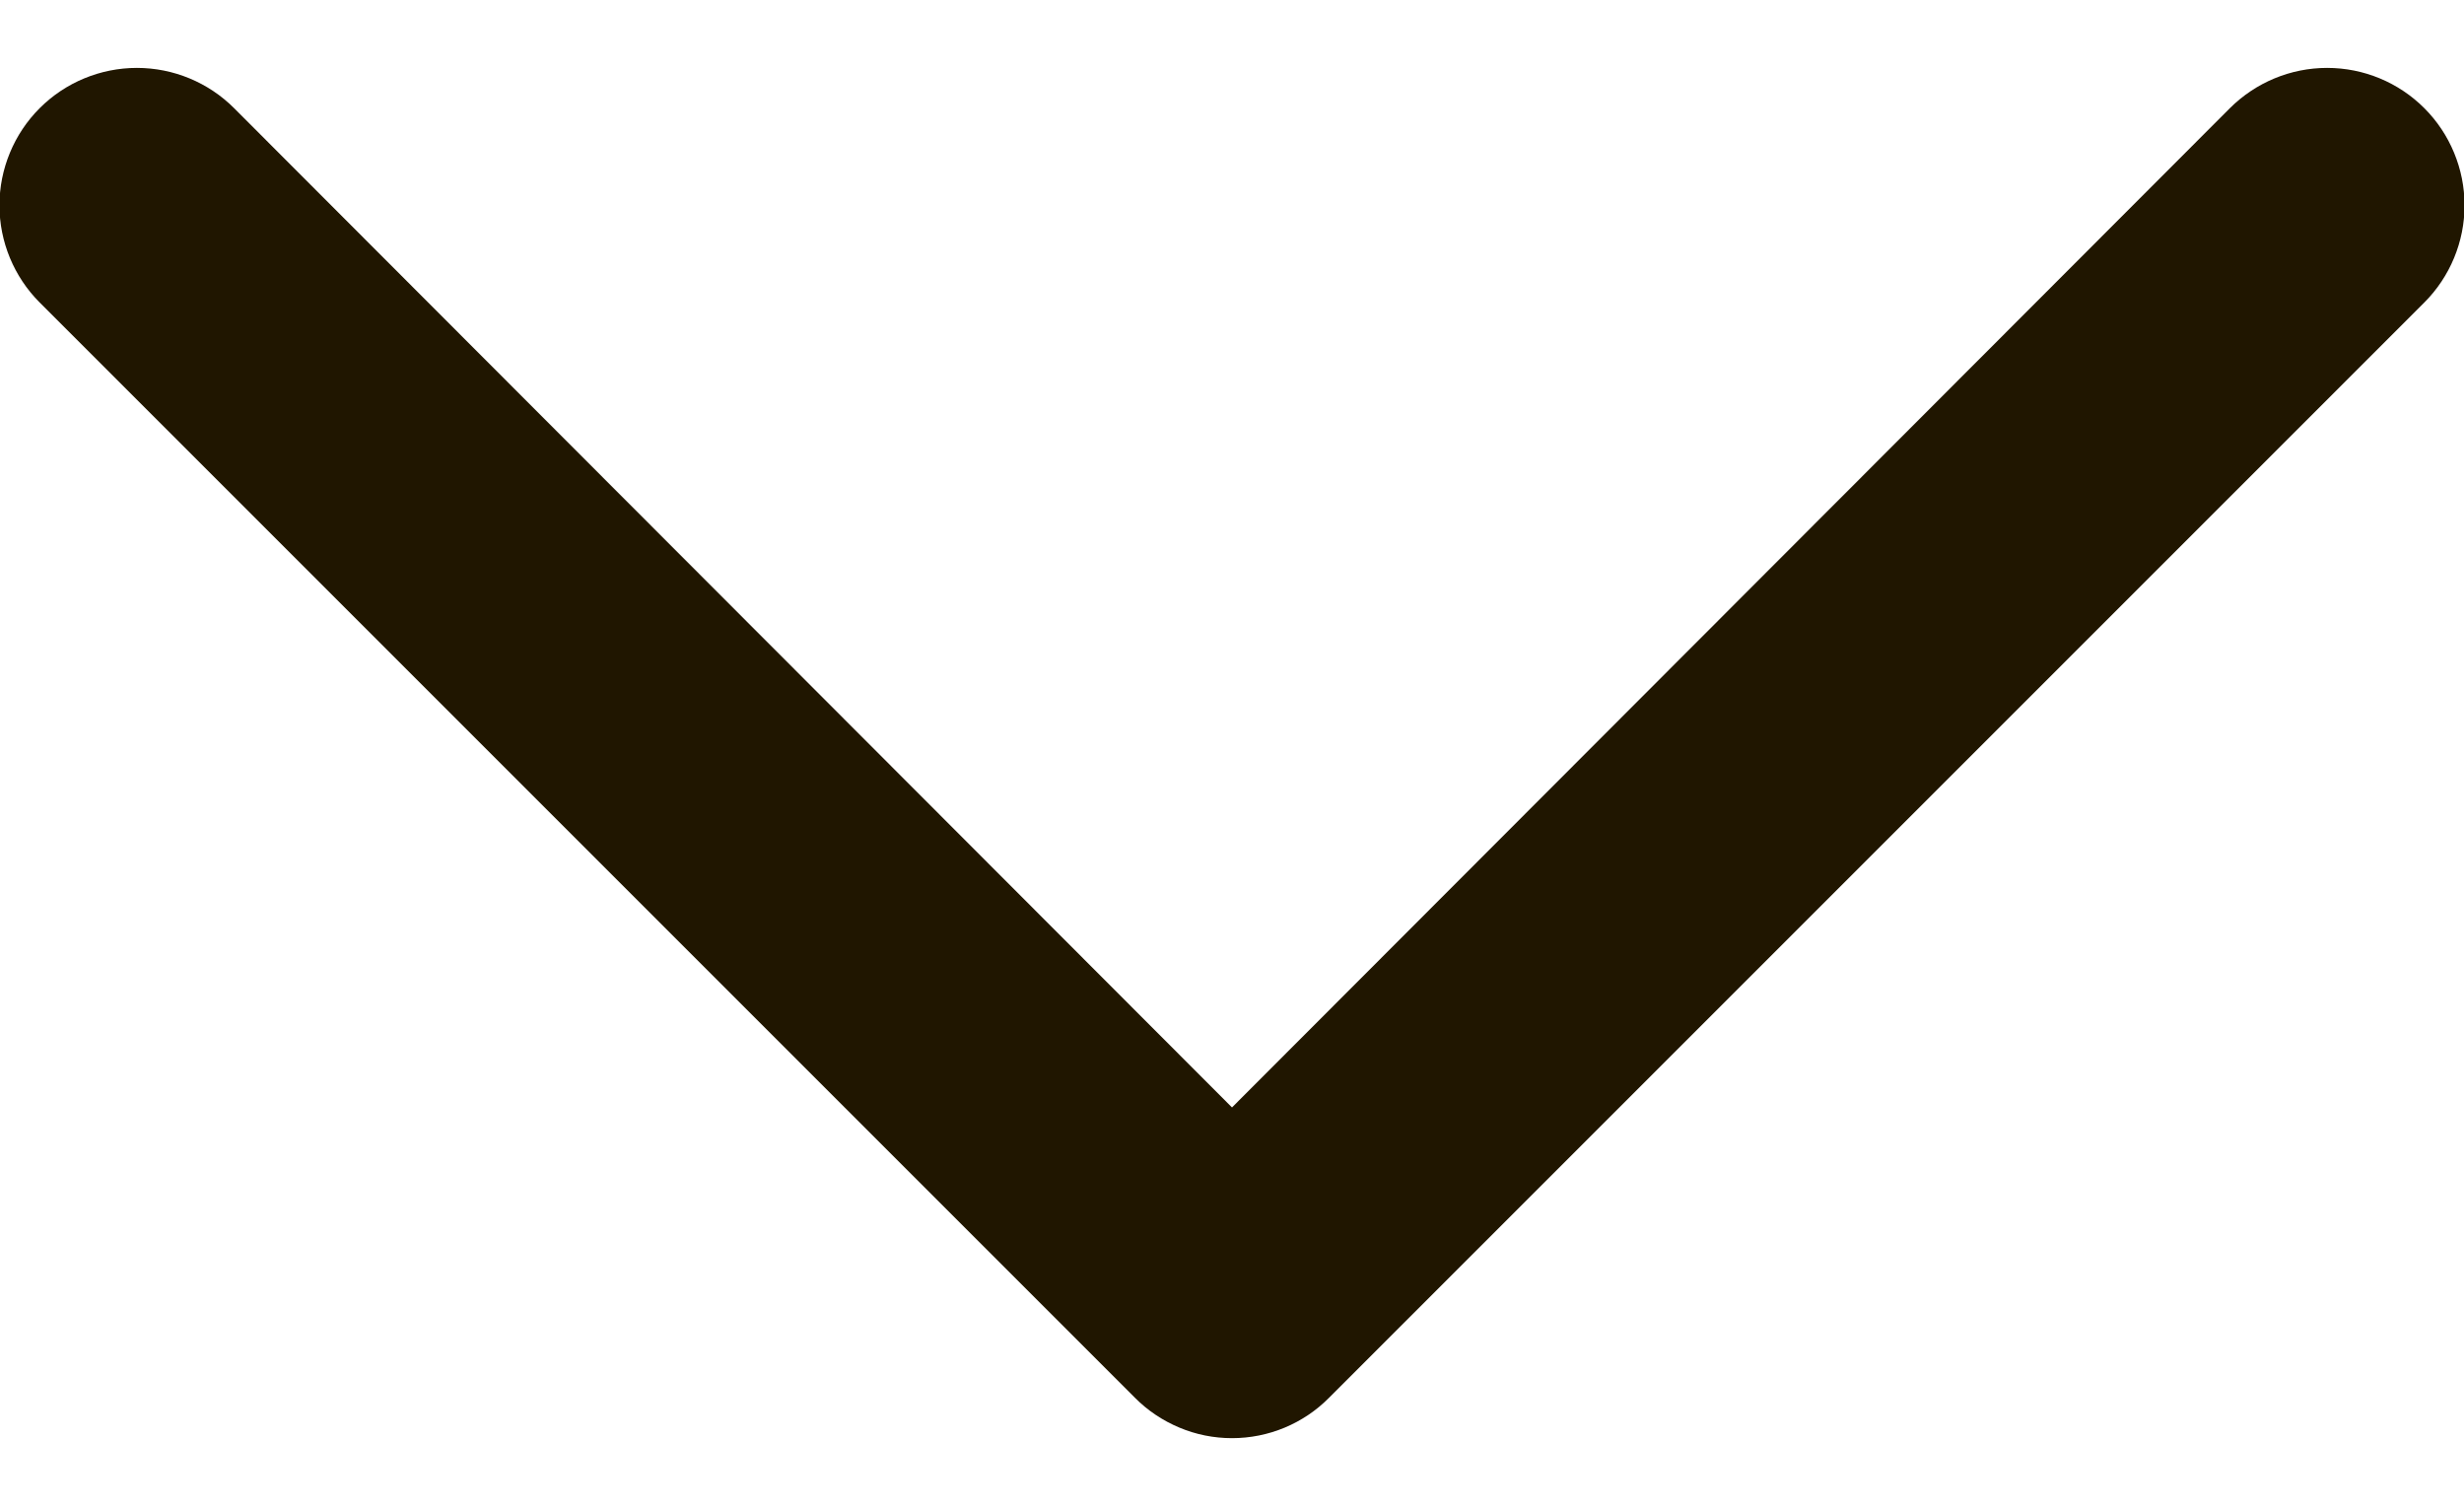 <svg width="18" height="11" viewBox="0 0 18 11" fill="none" xmlns="http://www.w3.org/2000/svg">
<g id="Layer 125">
<path id="Vector" d="M17.71 2.21L9.71 10.21C9.617 10.304 9.507 10.378 9.385 10.429C9.263 10.48 9.132 10.506 9 10.506C8.868 10.506 8.737 10.48 8.616 10.429C8.494 10.378 8.383 10.304 8.29 10.21L0.29 2.21C0.102 2.022 -0.004 1.766 -0.004 1.5C-0.004 1.234 0.102 0.978 0.29 0.79C0.478 0.602 0.734 0.496 1 0.496C1.266 0.496 1.522 0.602 1.71 0.79L9 8.09L16.29 0.79C16.479 0.602 16.734 0.496 17 0.496C17.267 0.496 17.522 0.602 17.71 0.79C17.898 0.978 18.004 1.234 18.004 1.5C18.004 1.766 17.898 2.022 17.71 2.21Z" fill="#201600"/>
</g>
</svg>
